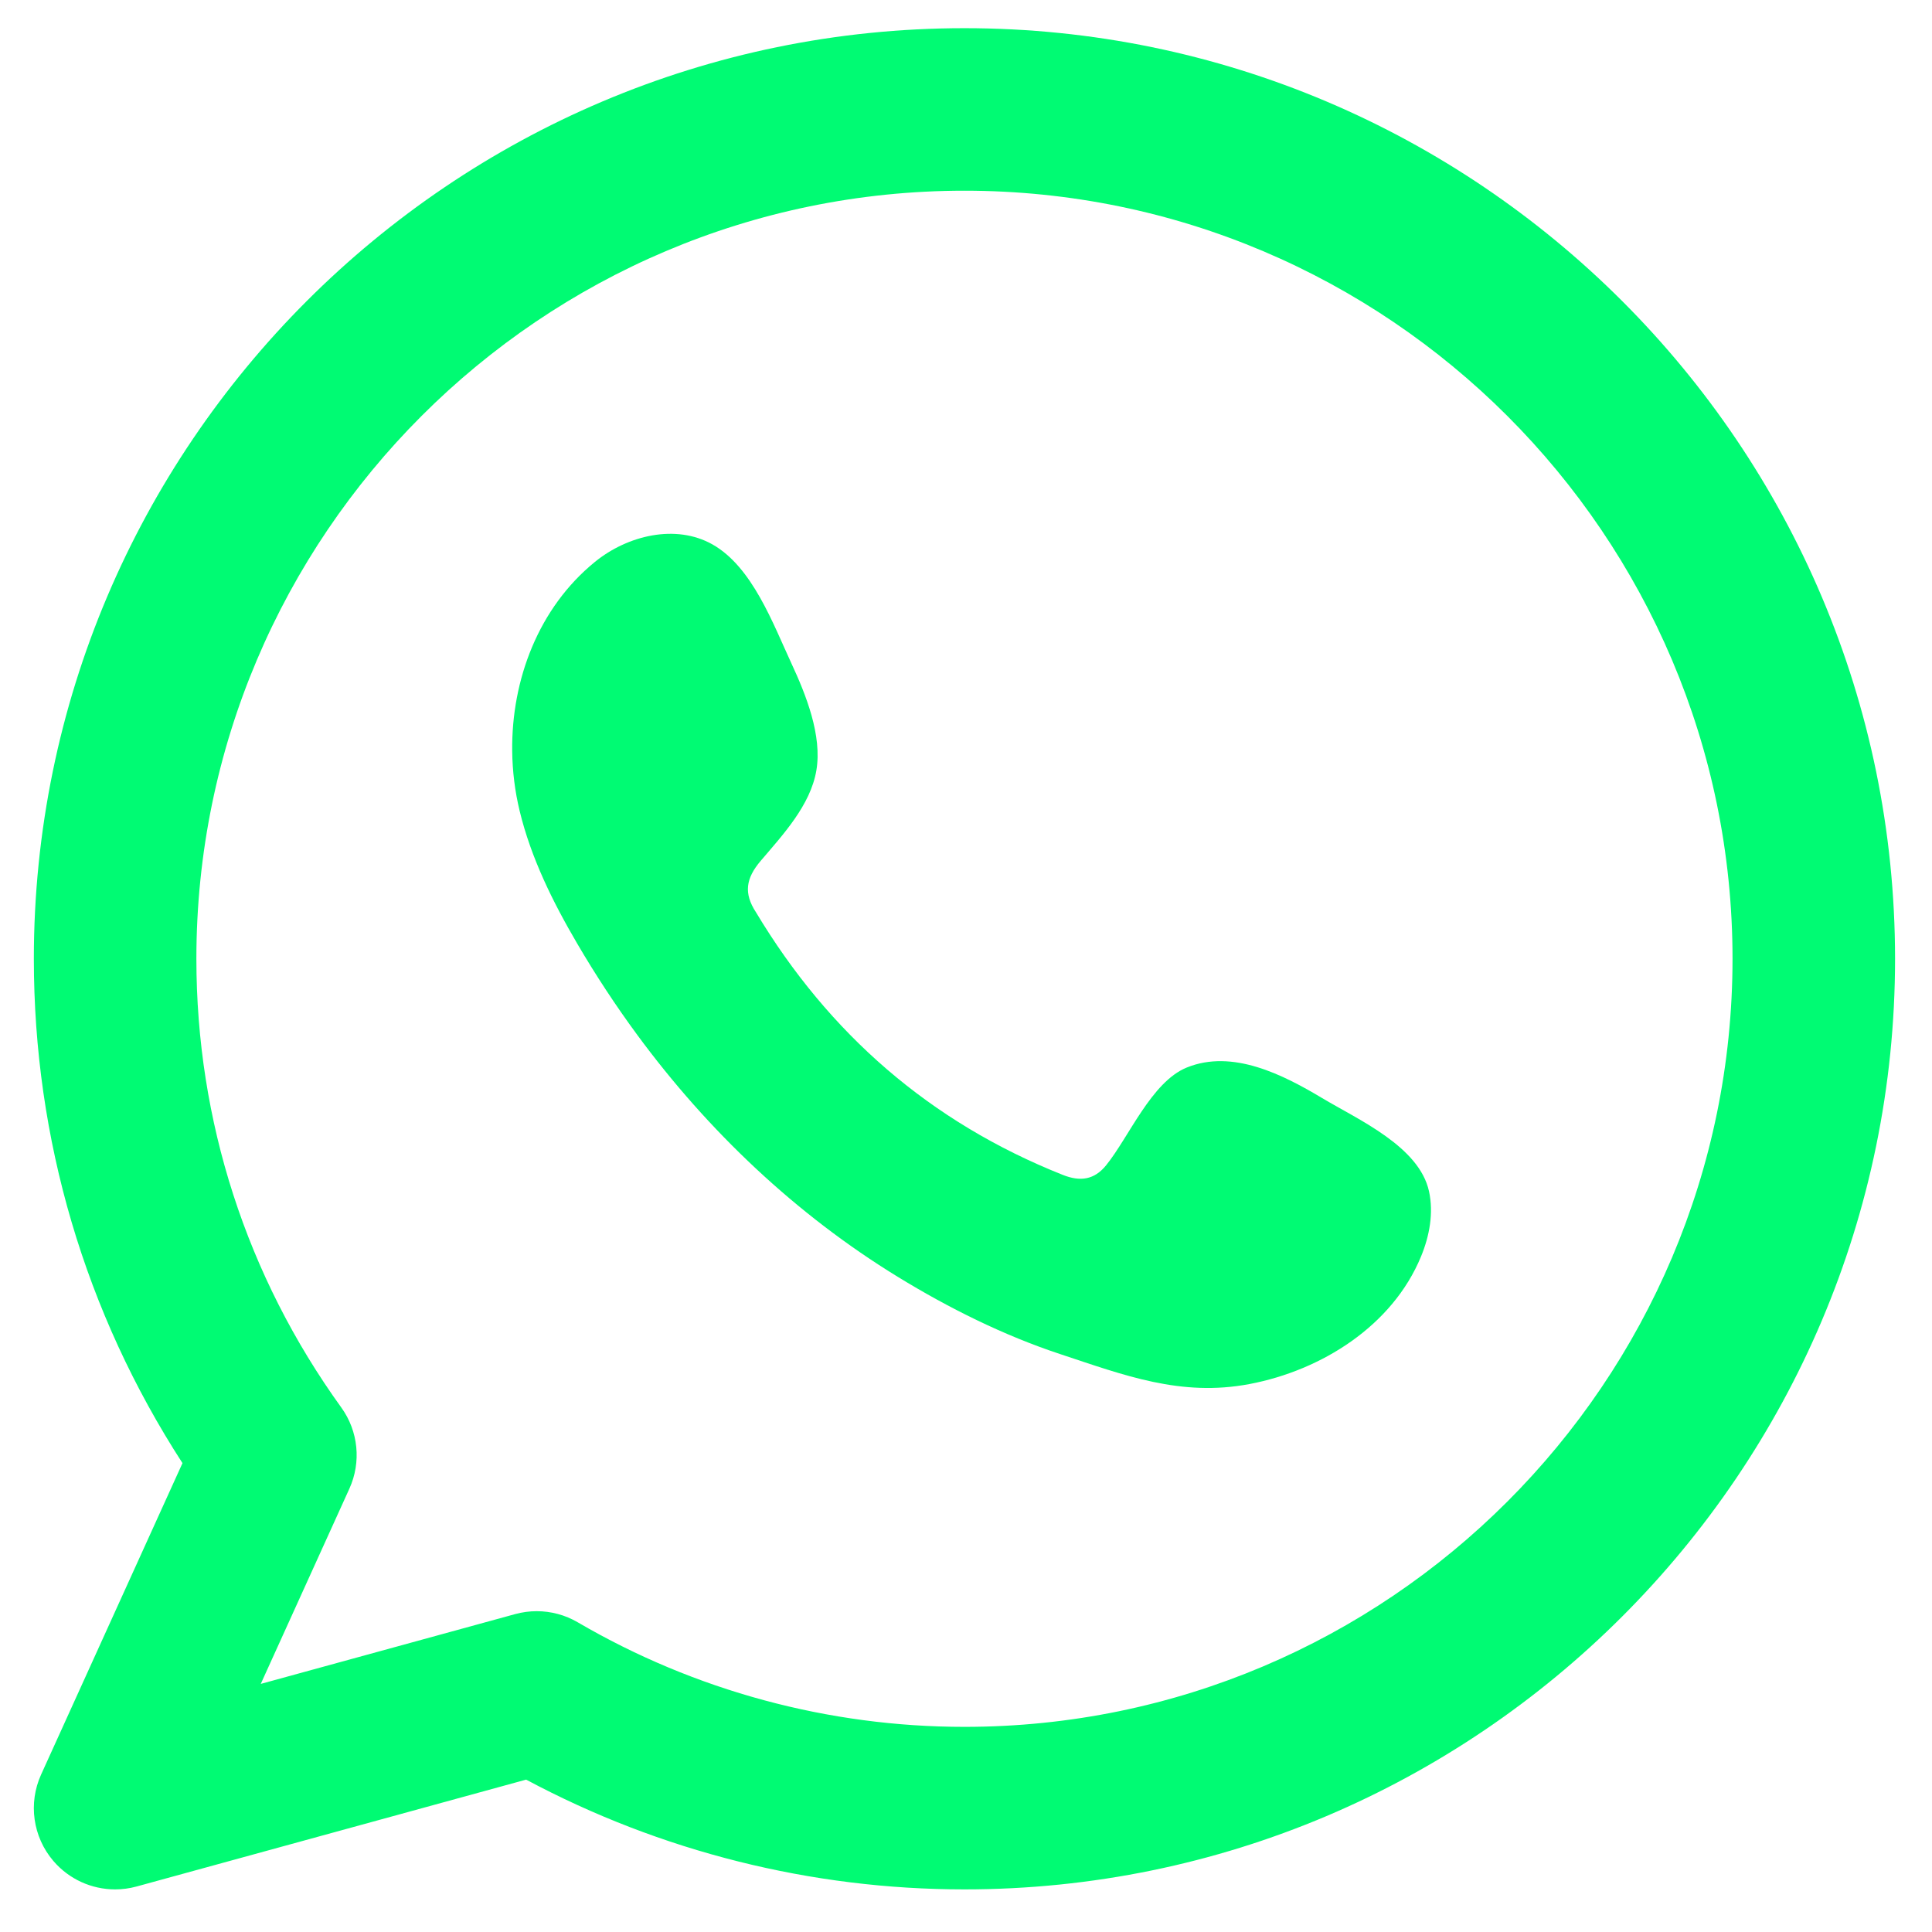 <?xml version="1.0" encoding="UTF-8"?>
<!-- Generator: Adobe Illustrator 24.0.2, SVG Export Plug-In . SVG Version: 6.00 Build 0)  -->
<svg xmlns="http://www.w3.org/2000/svg" xmlns:xlink="http://www.w3.org/1999/xlink" version="1.1" id="Layer_1" x="0px" y="0px" viewBox="0 0 512 512" style="enable-background:new 0 0 512 512;" xml:space="preserve">
<style type="text/css">
	.st0{fill-rule:evenodd;clip-rule:evenodd;fill:#00FB73;}
</style>
<g>
	<g>
		<g>
			<path class="st0" d="M255.589,7.468c-135.988,0-246.619,110.631-246.619,246.618     c0,47.837,13.58,93.782,39.39,133.659l-37.464,82.524c-3.453,7.609-2.196,16.524,3.225,22.879     c4.153,4.869,10.175,7.56,16.387,7.56c1.898,0,3.812-0.251,5.696-0.768l103.226-28.321     c35.636,19.058,75.601,29.09,116.16,29.09c135.987,0,246.621-110.634,246.621-246.622     C502.21,118.099,391.576,7.468,255.589,7.468z M255.589,457.635c-36.018,0-71.459-9.582-102.489-27.714     c-3.326-1.943-7.081-2.94-10.864-2.94c-1.91,0-3.826,0.255-5.698,0.768l-67.434,18.501l23.488-51.742     c3.192-7.036,2.374-15.239-2.146-21.502c-25.125-34.825-38.403-75.944-38.403-118.921     c0-112.236,91.31-203.547,203.547-203.547c112.238,0,203.548,91.31,203.548,203.547     C459.138,366.324,367.827,457.635,255.589,457.635z"></path>
		</g>
		<g>
			<path class="st0" d="M350.407,291.018c-10.329-6.178-23.769-13.075-35.936-8.096     c-9.332,3.819-15.293,18.431-21.34,25.893c-3.107,3.829-6.811,4.428-11.576,2.509     c-35.039-13.957-61.892-37.35-81.227-69.579c-3.275-5.01-2.687-8.959,1.26-13.604     c5.844-6.875,13.176-14.684,14.756-23.956c1.58-9.267-2.766-20.104-6.598-28.355     c-4.896-10.546-10.37-25.585-20.932-31.55c-9.715-5.486-22.503-2.415-31.155,4.631     c-14.932,12.161-22.137,31.212-21.921,50.1c0.061,5.366,0.721,10.718,1.975,15.898     c3.013,12.458,8.769,24.088,15.251,35.149c4.884,8.337,10.194,16.43,15.922,24.211     c18.743,25.461,42.06,47.586,69.057,64.121c13.49,8.262,28.02,15.508,43.065,20.478     c16.874,5.574,31.91,11.38,50.13,7.918c19.078-3.623,37.885-15.429,45.456-33.814     c2.24-5.44,3.365-11.504,2.11-17.252C376.111,303.834,360.02,296.768,350.407,291.018z"></path>
		</g>
	</g>
</g>
</svg>
